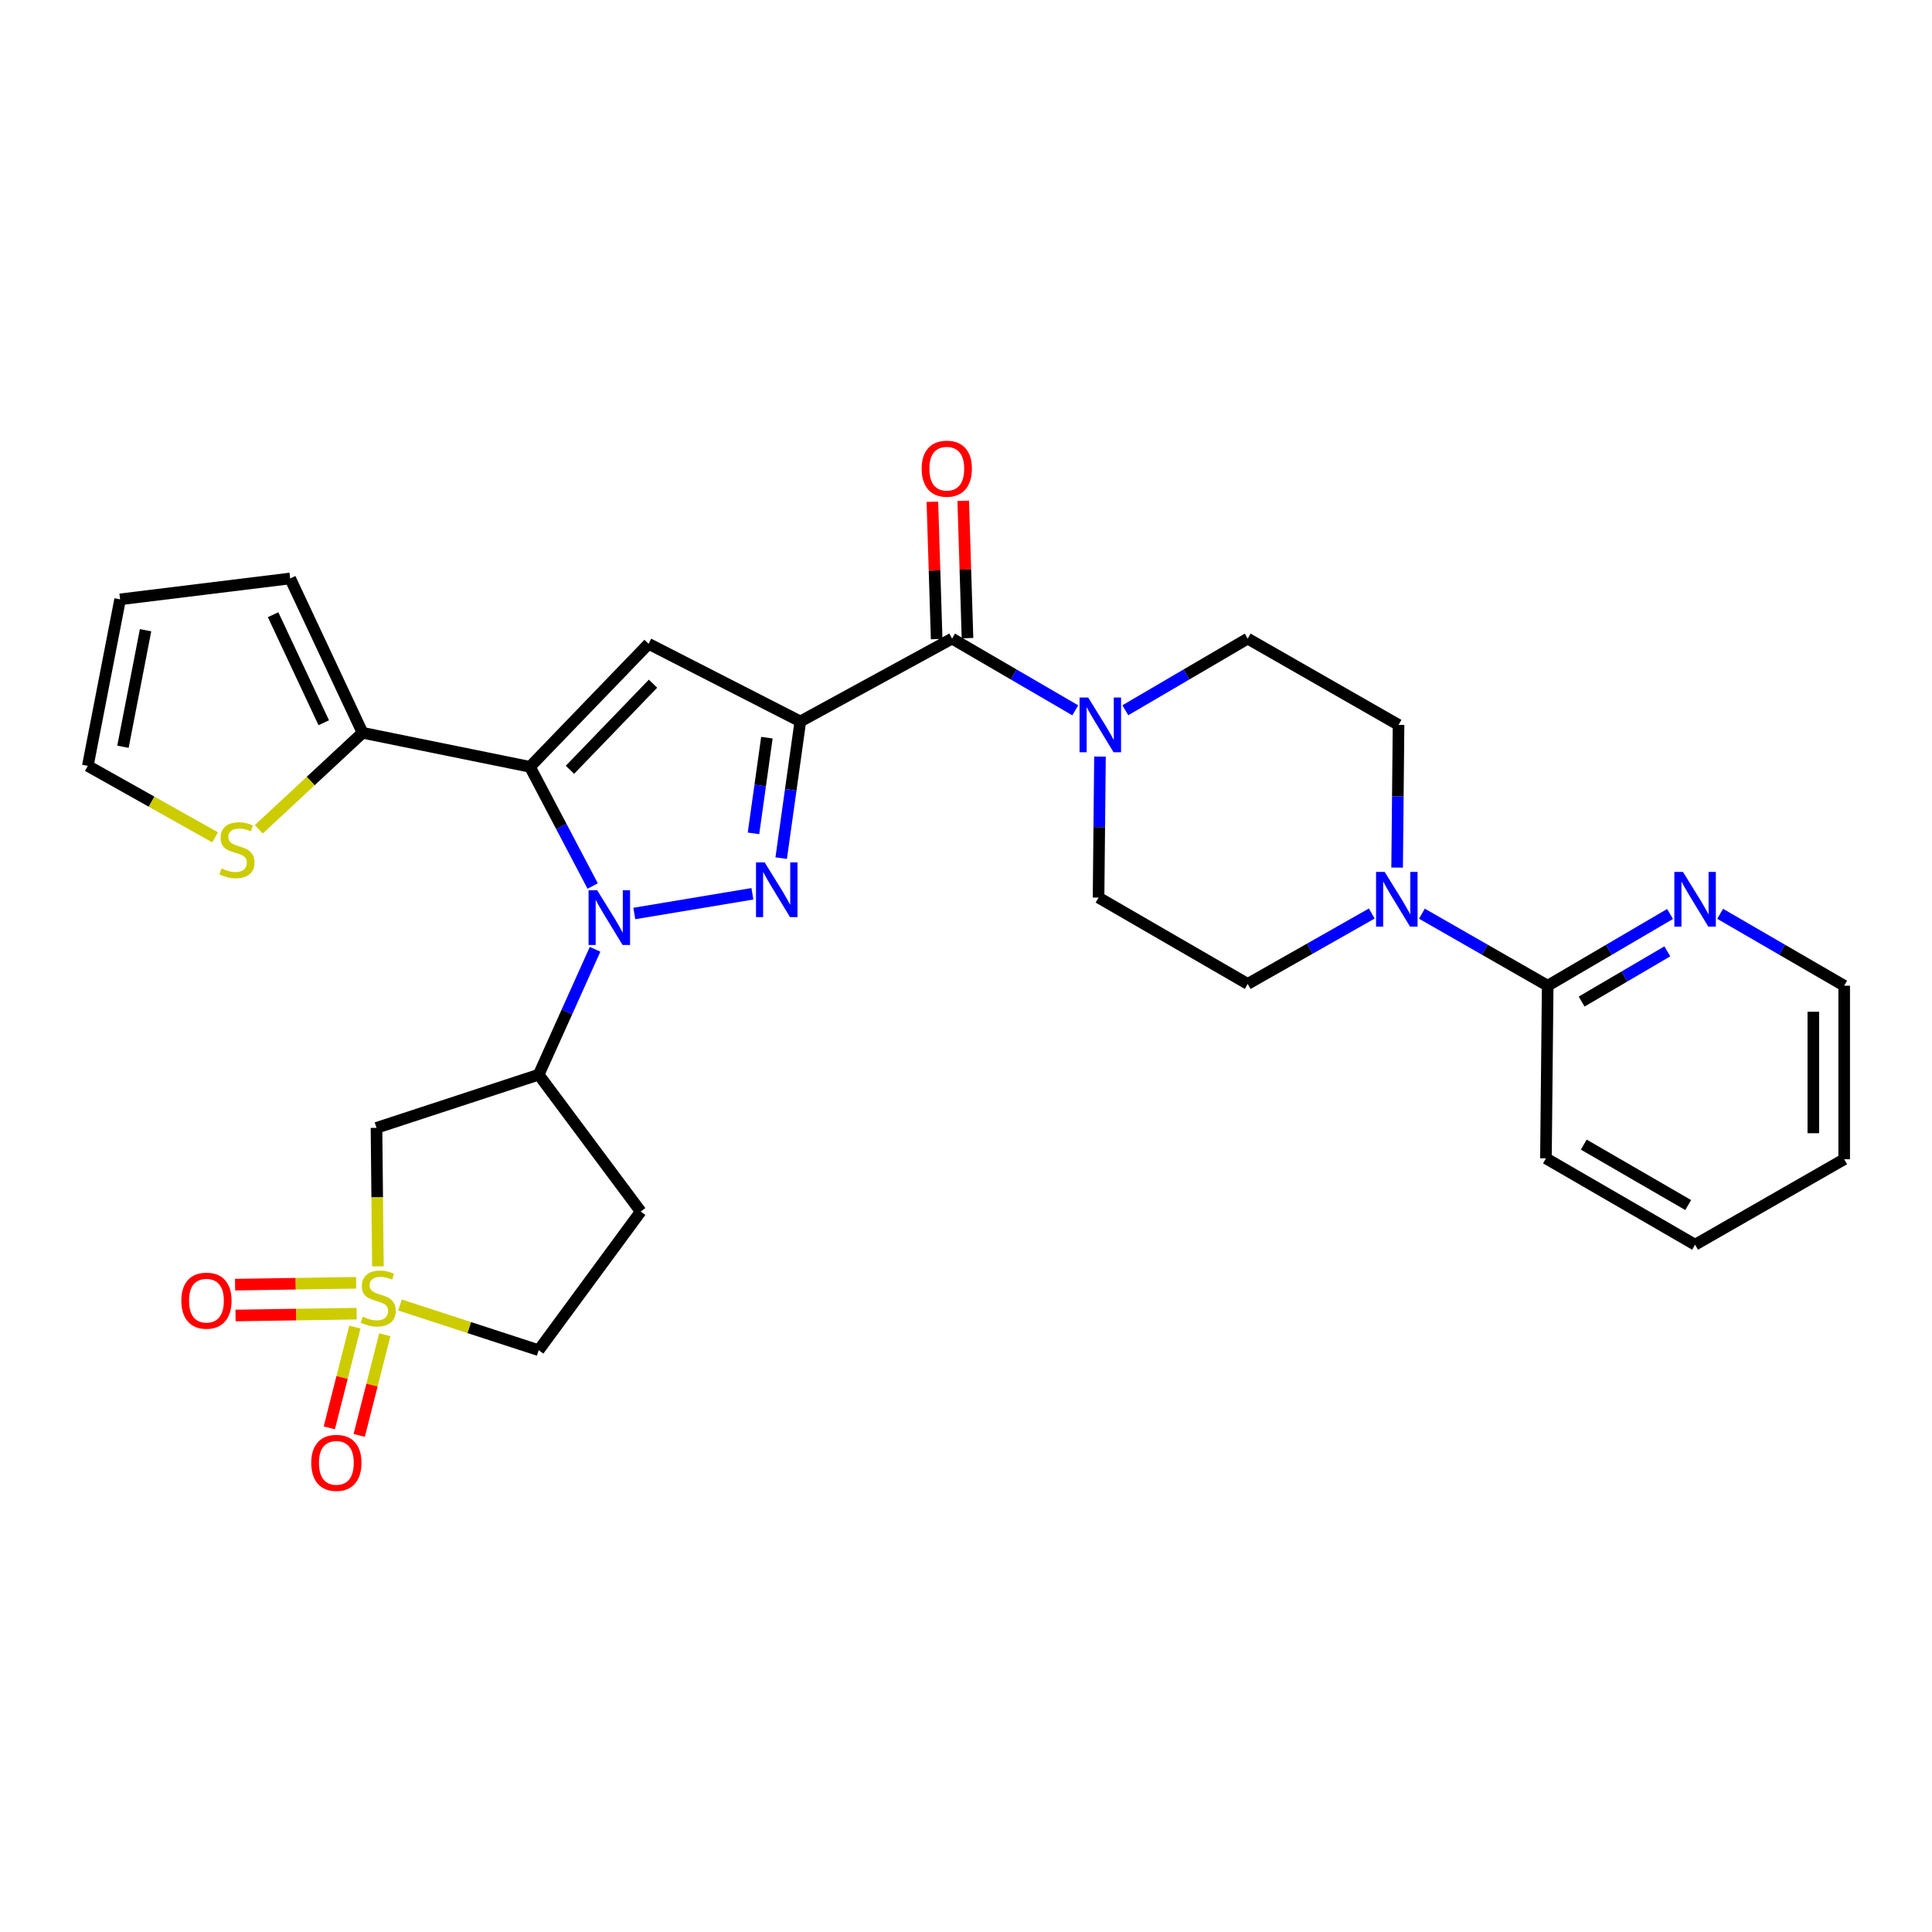 <?xml version='1.0' encoding='iso-8859-1'?>
<svg version='1.1' baseProfile='full'
              xmlns='http://www.w3.org/2000/svg'
                      xmlns:rdkit='http://www.rdkit.org/xml'
                      xmlns:xlink='http://www.w3.org/1999/xlink'
                  xml:space='preserve'
width='1000px' height='1000px' viewBox='0 0 1000 1000'>
<!-- END OF HEADER -->
<rect style='opacity:1.0;fill:#FFFFFF;stroke:none' width='1000' height='1000' x='0' y='0'> </rect>
<path class='bond-1' d='M 414.248,373.417 L 409.293,408.792' style='fill:none;fill-rule:evenodd;stroke:#000000;stroke-width:6px;stroke-linecap:butt;stroke-linejoin:miter;stroke-opacity:1' />
<path class='bond-1' d='M 409.293,408.792 L 404.339,444.168' style='fill:none;fill-rule:evenodd;stroke:#0000FF;stroke-width:6px;stroke-linecap:butt;stroke-linejoin:miter;stroke-opacity:1' />
<path class='bond-1' d='M 396.944,381.814 L 393.476,406.577' style='fill:none;fill-rule:evenodd;stroke:#000000;stroke-width:6px;stroke-linecap:butt;stroke-linejoin:miter;stroke-opacity:1' />
<path class='bond-1' d='M 393.476,406.577 L 390.007,431.34' style='fill:none;fill-rule:evenodd;stroke:#0000FF;stroke-width:6px;stroke-linecap:butt;stroke-linejoin:miter;stroke-opacity:1' />
<path class='bond-3' d='M 414.248,373.417 L 335.71,333.239' style='fill:none;fill-rule:evenodd;stroke:#000000;stroke-width:6px;stroke-linecap:butt;stroke-linejoin:miter;stroke-opacity:1' />
<path class='bond-5' d='M 414.248,373.417 L 492.795,330.541' style='fill:none;fill-rule:evenodd;stroke:#000000;stroke-width:6px;stroke-linecap:butt;stroke-linejoin:miter;stroke-opacity:1' />
<path class='bond-0' d='M 328.318,472.816 L 389.439,462.628' style='fill:none;fill-rule:evenodd;stroke:#0000FF;stroke-width:6px;stroke-linecap:butt;stroke-linejoin:miter;stroke-opacity:1' />
<path class='bond-6' d='M 308.01,491.36 L 293.417,523.806' style='fill:none;fill-rule:evenodd;stroke:#0000FF;stroke-width:6px;stroke-linecap:butt;stroke-linejoin:miter;stroke-opacity:1' />
<path class='bond-6' d='M 293.417,523.806 L 278.823,556.252' style='fill:none;fill-rule:evenodd;stroke:#000000;stroke-width:6px;stroke-linecap:butt;stroke-linejoin:miter;stroke-opacity:1' />
<path class='bond-30' d='M 306.771,458.607 L 290.539,427.756' style='fill:none;fill-rule:evenodd;stroke:#0000FF;stroke-width:6px;stroke-linecap:butt;stroke-linejoin:miter;stroke-opacity:1' />
<path class='bond-30' d='M 290.539,427.756 L 274.307,396.905' style='fill:none;fill-rule:evenodd;stroke:#000000;stroke-width:6px;stroke-linecap:butt;stroke-linejoin:miter;stroke-opacity:1' />
<path class='bond-2' d='M 274.307,396.905 L 335.71,333.239' style='fill:none;fill-rule:evenodd;stroke:#000000;stroke-width:6px;stroke-linecap:butt;stroke-linejoin:miter;stroke-opacity:1' />
<path class='bond-2' d='M 295.014,398.443 L 337.996,353.876' style='fill:none;fill-rule:evenodd;stroke:#000000;stroke-width:6px;stroke-linecap:butt;stroke-linejoin:miter;stroke-opacity:1' />
<path class='bond-9' d='M 274.307,396.905 L 187.659,379.291' style='fill:none;fill-rule:evenodd;stroke:#000000;stroke-width:6px;stroke-linecap:butt;stroke-linejoin:miter;stroke-opacity:1' />
<path class='bond-4' d='M 195.603,655.471 L 195.238,619.624' style='fill:none;fill-rule:evenodd;stroke:#CCCC00;stroke-width:6px;stroke-linecap:butt;stroke-linejoin:miter;stroke-opacity:1' />
<path class='bond-4' d='M 195.238,619.624 L 194.873,583.777' style='fill:none;fill-rule:evenodd;stroke:#000000;stroke-width:6px;stroke-linecap:butt;stroke-linejoin:miter;stroke-opacity:1' />
<path class='bond-13' d='M 183.69,686.906 L 177.067,712.976' style='fill:none;fill-rule:evenodd;stroke:#CCCC00;stroke-width:6px;stroke-linecap:butt;stroke-linejoin:miter;stroke-opacity:1' />
<path class='bond-13' d='M 177.067,712.976 L 170.445,739.045' style='fill:none;fill-rule:evenodd;stroke:#FF0000;stroke-width:6px;stroke-linecap:butt;stroke-linejoin:miter;stroke-opacity:1' />
<path class='bond-13' d='M 199.17,690.838 L 192.548,716.908' style='fill:none;fill-rule:evenodd;stroke:#CCCC00;stroke-width:6px;stroke-linecap:butt;stroke-linejoin:miter;stroke-opacity:1' />
<path class='bond-13' d='M 192.548,716.908 L 185.925,742.978' style='fill:none;fill-rule:evenodd;stroke:#FF0000;stroke-width:6px;stroke-linecap:butt;stroke-linejoin:miter;stroke-opacity:1' />
<path class='bond-14' d='M 184.345,663.978 L 153.011,664.454' style='fill:none;fill-rule:evenodd;stroke:#CCCC00;stroke-width:6px;stroke-linecap:butt;stroke-linejoin:miter;stroke-opacity:1' />
<path class='bond-14' d='M 153.011,664.454 L 121.677,664.929' style='fill:none;fill-rule:evenodd;stroke:#FF0000;stroke-width:6px;stroke-linecap:butt;stroke-linejoin:miter;stroke-opacity:1' />
<path class='bond-14' d='M 184.587,679.948 L 153.253,680.424' style='fill:none;fill-rule:evenodd;stroke:#CCCC00;stroke-width:6px;stroke-linecap:butt;stroke-linejoin:miter;stroke-opacity:1' />
<path class='bond-14' d='M 153.253,680.424 L 121.92,680.899' style='fill:none;fill-rule:evenodd;stroke:#FF0000;stroke-width:6px;stroke-linecap:butt;stroke-linejoin:miter;stroke-opacity:1' />
<path class='bond-33' d='M 207.033,675.463 L 242.928,687.164' style='fill:none;fill-rule:evenodd;stroke:#CCCC00;stroke-width:6px;stroke-linecap:butt;stroke-linejoin:miter;stroke-opacity:1' />
<path class='bond-33' d='M 242.928,687.164 L 278.823,698.864' style='fill:none;fill-rule:evenodd;stroke:#000000;stroke-width:6px;stroke-linecap:butt;stroke-linejoin:miter;stroke-opacity:1' />
<path class='bond-8' d='M 492.795,330.541 L 524.675,349.103' style='fill:none;fill-rule:evenodd;stroke:#000000;stroke-width:6px;stroke-linecap:butt;stroke-linejoin:miter;stroke-opacity:1' />
<path class='bond-8' d='M 524.675,349.103 L 556.554,367.664' style='fill:none;fill-rule:evenodd;stroke:#0000FF;stroke-width:6px;stroke-linecap:butt;stroke-linejoin:miter;stroke-opacity:1' />
<path class='bond-18' d='M 500.777,330.293 L 499.67,294.757' style='fill:none;fill-rule:evenodd;stroke:#000000;stroke-width:6px;stroke-linecap:butt;stroke-linejoin:miter;stroke-opacity:1' />
<path class='bond-18' d='M 499.67,294.757 L 498.563,259.222' style='fill:none;fill-rule:evenodd;stroke:#FF0000;stroke-width:6px;stroke-linecap:butt;stroke-linejoin:miter;stroke-opacity:1' />
<path class='bond-18' d='M 484.813,330.79 L 483.706,295.255' style='fill:none;fill-rule:evenodd;stroke:#000000;stroke-width:6px;stroke-linecap:butt;stroke-linejoin:miter;stroke-opacity:1' />
<path class='bond-18' d='M 483.706,295.255 L 482.599,259.719' style='fill:none;fill-rule:evenodd;stroke:#FF0000;stroke-width:6px;stroke-linecap:butt;stroke-linejoin:miter;stroke-opacity:1' />
<path class='bond-7' d='M 278.823,556.252 L 194.873,583.777' style='fill:none;fill-rule:evenodd;stroke:#000000;stroke-width:6px;stroke-linecap:butt;stroke-linejoin:miter;stroke-opacity:1' />
<path class='bond-15' d='M 278.823,556.252 L 331.628,627.088' style='fill:none;fill-rule:evenodd;stroke:#000000;stroke-width:6px;stroke-linecap:butt;stroke-linejoin:miter;stroke-opacity:1' />
<path class='bond-19' d='M 582.464,367.627 L 614.135,349.084' style='fill:none;fill-rule:evenodd;stroke:#0000FF;stroke-width:6px;stroke-linecap:butt;stroke-linejoin:miter;stroke-opacity:1' />
<path class='bond-19' d='M 614.135,349.084 L 645.807,330.541' style='fill:none;fill-rule:evenodd;stroke:#000000;stroke-width:6px;stroke-linecap:butt;stroke-linejoin:miter;stroke-opacity:1' />
<path class='bond-20' d='M 569.348,391.604 L 568.978,428.102' style='fill:none;fill-rule:evenodd;stroke:#0000FF;stroke-width:6px;stroke-linecap:butt;stroke-linejoin:miter;stroke-opacity:1' />
<path class='bond-20' d='M 568.978,428.102 L 568.609,464.599' style='fill:none;fill-rule:evenodd;stroke:#000000;stroke-width:6px;stroke-linecap:butt;stroke-linejoin:miter;stroke-opacity:1' />
<path class='bond-12' d='M 187.659,379.291 L 160.805,404.268' style='fill:none;fill-rule:evenodd;stroke:#000000;stroke-width:6px;stroke-linecap:butt;stroke-linejoin:miter;stroke-opacity:1' />
<path class='bond-12' d='M 160.805,404.268 L 133.952,429.244' style='fill:none;fill-rule:evenodd;stroke:#CCCC00;stroke-width:6px;stroke-linecap:butt;stroke-linejoin:miter;stroke-opacity:1' />
<path class='bond-23' d='M 187.659,379.291 L 150.195,299.405' style='fill:none;fill-rule:evenodd;stroke:#000000;stroke-width:6px;stroke-linecap:butt;stroke-linejoin:miter;stroke-opacity:1' />
<path class='bond-23' d='M 167.578,374.09 L 141.354,318.169' style='fill:none;fill-rule:evenodd;stroke:#000000;stroke-width:6px;stroke-linecap:butt;stroke-linejoin:miter;stroke-opacity:1' />
<path class='bond-10' d='M 710.028,472.832 L 677.917,491.054' style='fill:none;fill-rule:evenodd;stroke:#0000FF;stroke-width:6px;stroke-linecap:butt;stroke-linejoin:miter;stroke-opacity:1' />
<path class='bond-10' d='M 677.917,491.054 L 645.807,509.277' style='fill:none;fill-rule:evenodd;stroke:#000000;stroke-width:6px;stroke-linecap:butt;stroke-linejoin:miter;stroke-opacity:1' />
<path class='bond-11' d='M 735.977,472.917 L 768.529,491.558' style='fill:none;fill-rule:evenodd;stroke:#0000FF;stroke-width:6px;stroke-linecap:butt;stroke-linejoin:miter;stroke-opacity:1' />
<path class='bond-11' d='M 768.529,491.558 L 801.081,510.2' style='fill:none;fill-rule:evenodd;stroke:#000000;stroke-width:6px;stroke-linecap:butt;stroke-linejoin:miter;stroke-opacity:1' />
<path class='bond-31' d='M 723.15,449.061 L 723.517,412.135' style='fill:none;fill-rule:evenodd;stroke:#0000FF;stroke-width:6px;stroke-linecap:butt;stroke-linejoin:miter;stroke-opacity:1' />
<path class='bond-31' d='M 723.517,412.135 L 723.883,375.21' style='fill:none;fill-rule:evenodd;stroke:#000000;stroke-width:6px;stroke-linecap:butt;stroke-linejoin:miter;stroke-opacity:1' />
<path class='bond-17' d='M 801.081,510.2 L 832.752,491.635' style='fill:none;fill-rule:evenodd;stroke:#000000;stroke-width:6px;stroke-linecap:butt;stroke-linejoin:miter;stroke-opacity:1' />
<path class='bond-17' d='M 832.752,491.635 L 864.423,473.07' style='fill:none;fill-rule:evenodd;stroke:#0000FF;stroke-width:6px;stroke-linecap:butt;stroke-linejoin:miter;stroke-opacity:1' />
<path class='bond-17' d='M 818.66,518.409 L 840.829,505.414' style='fill:none;fill-rule:evenodd;stroke:#000000;stroke-width:6px;stroke-linecap:butt;stroke-linejoin:miter;stroke-opacity:1' />
<path class='bond-17' d='M 840.829,505.414 L 862.999,492.418' style='fill:none;fill-rule:evenodd;stroke:#0000FF;stroke-width:6px;stroke-linecap:butt;stroke-linejoin:miter;stroke-opacity:1' />
<path class='bond-26' d='M 801.081,510.2 L 800.176,599.563' style='fill:none;fill-rule:evenodd;stroke:#000000;stroke-width:6px;stroke-linecap:butt;stroke-linejoin:miter;stroke-opacity:1' />
<path class='bond-24' d='M 111.359,433.414 L 78.407,414.916' style='fill:none;fill-rule:evenodd;stroke:#CCCC00;stroke-width:6px;stroke-linecap:butt;stroke-linejoin:miter;stroke-opacity:1' />
<path class='bond-24' d='M 78.407,414.916 L 45.455,396.417' style='fill:none;fill-rule:evenodd;stroke:#000000;stroke-width:6px;stroke-linecap:butt;stroke-linejoin:miter;stroke-opacity:1' />
<path class='bond-16' d='M 331.628,627.088 L 278.823,698.864' style='fill:none;fill-rule:evenodd;stroke:#000000;stroke-width:6px;stroke-linecap:butt;stroke-linejoin:miter;stroke-opacity:1' />
<path class='bond-27' d='M 890.344,472.994 L 922.445,491.597' style='fill:none;fill-rule:evenodd;stroke:#0000FF;stroke-width:6px;stroke-linecap:butt;stroke-linejoin:miter;stroke-opacity:1' />
<path class='bond-27' d='M 922.445,491.597 L 954.545,510.2' style='fill:none;fill-rule:evenodd;stroke:#000000;stroke-width:6px;stroke-linecap:butt;stroke-linejoin:miter;stroke-opacity:1' />
<path class='bond-22' d='M 645.807,330.541 L 723.883,375.21' style='fill:none;fill-rule:evenodd;stroke:#000000;stroke-width:6px;stroke-linecap:butt;stroke-linejoin:miter;stroke-opacity:1' />
<path class='bond-21' d='M 568.609,464.599 L 645.807,509.277' style='fill:none;fill-rule:evenodd;stroke:#000000;stroke-width:6px;stroke-linecap:butt;stroke-linejoin:miter;stroke-opacity:1' />
<path class='bond-25' d='M 150.195,299.405 L 62.172,310.221' style='fill:none;fill-rule:evenodd;stroke:#000000;stroke-width:6px;stroke-linecap:butt;stroke-linejoin:miter;stroke-opacity:1' />
<path class='bond-32' d='M 45.455,396.417 L 62.172,310.221' style='fill:none;fill-rule:evenodd;stroke:#000000;stroke-width:6px;stroke-linecap:butt;stroke-linejoin:miter;stroke-opacity:1' />
<path class='bond-32' d='M 63.642,386.528 L 75.344,326.192' style='fill:none;fill-rule:evenodd;stroke:#000000;stroke-width:6px;stroke-linecap:butt;stroke-linejoin:miter;stroke-opacity:1' />
<path class='bond-28' d='M 800.176,599.563 L 877.374,644.258' style='fill:none;fill-rule:evenodd;stroke:#000000;stroke-width:6px;stroke-linecap:butt;stroke-linejoin:miter;stroke-opacity:1' />
<path class='bond-28' d='M 819.758,592.445 L 873.797,623.731' style='fill:none;fill-rule:evenodd;stroke:#000000;stroke-width:6px;stroke-linecap:butt;stroke-linejoin:miter;stroke-opacity:1' />
<path class='bond-34' d='M 954.545,510.2 L 954.545,600.024' style='fill:none;fill-rule:evenodd;stroke:#000000;stroke-width:6px;stroke-linecap:butt;stroke-linejoin:miter;stroke-opacity:1' />
<path class='bond-34' d='M 938.573,523.673 L 938.573,586.551' style='fill:none;fill-rule:evenodd;stroke:#000000;stroke-width:6px;stroke-linecap:butt;stroke-linejoin:miter;stroke-opacity:1' />
<path class='bond-29' d='M 877.374,644.258 L 954.545,600.024' style='fill:none;fill-rule:evenodd;stroke:#000000;stroke-width:6px;stroke-linecap:butt;stroke-linejoin:miter;stroke-opacity:1' />
<path  class='atom-1' d='M 309.121 460.812
L 318.401 475.812
Q 319.321 477.292, 320.801 479.972
Q 322.281 482.652, 322.361 482.812
L 322.361 460.812
L 326.121 460.812
L 326.121 489.132
L 322.241 489.132
L 312.281 472.732
Q 311.121 470.812, 309.881 468.612
Q 308.681 466.412, 308.321 465.732
L 308.321 489.132
L 304.641 489.132
L 304.641 460.812
L 309.121 460.812
' fill='#0000FF'/>
<path  class='atom-2' d='M 395.787 446.367
L 405.067 461.367
Q 405.987 462.847, 407.467 465.527
Q 408.947 468.207, 409.027 468.367
L 409.027 446.367
L 412.787 446.367
L 412.787 474.687
L 408.907 474.687
L 398.947 458.287
Q 397.787 456.367, 396.547 454.167
Q 395.347 451.967, 394.987 451.287
L 394.987 474.687
L 391.307 474.687
L 391.307 446.367
L 395.787 446.367
' fill='#0000FF'/>
<path  class='atom-5' d='M 187.769 681.512
Q 188.089 681.632, 189.409 682.192
Q 190.729 682.752, 192.169 683.112
Q 193.649 683.432, 195.089 683.432
Q 197.769 683.432, 199.329 682.152
Q 200.889 680.832, 200.889 678.552
Q 200.889 676.992, 200.089 676.032
Q 199.329 675.072, 198.129 674.552
Q 196.929 674.032, 194.929 673.432
Q 192.409 672.672, 190.889 671.952
Q 189.409 671.232, 188.329 669.712
Q 187.289 668.192, 187.289 665.632
Q 187.289 662.072, 189.689 659.872
Q 192.129 657.672, 196.929 657.672
Q 200.209 657.672, 203.929 659.232
L 203.009 662.312
Q 199.609 660.912, 197.049 660.912
Q 194.289 660.912, 192.769 662.072
Q 191.249 663.192, 191.289 665.152
Q 191.289 666.672, 192.049 667.592
Q 192.849 668.512, 193.969 669.032
Q 195.129 669.552, 197.049 670.152
Q 199.609 670.952, 201.129 671.752
Q 202.649 672.552, 203.729 674.192
Q 204.849 675.792, 204.849 678.552
Q 204.849 682.472, 202.209 684.592
Q 199.609 686.672, 195.249 686.672
Q 192.729 686.672, 190.809 686.112
Q 188.929 685.592, 186.689 684.672
L 187.769 681.512
' fill='#CCCC00'/>
<path  class='atom-9' d='M 563.254 361.05
L 572.534 376.05
Q 573.454 377.53, 574.934 380.21
Q 576.414 382.89, 576.494 383.05
L 576.494 361.05
L 580.254 361.05
L 580.254 389.37
L 576.374 389.37
L 566.414 372.97
Q 565.254 371.05, 564.014 368.85
Q 562.814 366.65, 562.454 365.97
L 562.454 389.37
L 558.774 389.37
L 558.774 361.05
L 563.254 361.05
' fill='#0000FF'/>
<path  class='atom-11' d='M 716.727 451.318
L 726.007 466.318
Q 726.927 467.798, 728.407 470.478
Q 729.887 473.158, 729.967 473.318
L 729.967 451.318
L 733.727 451.318
L 733.727 479.638
L 729.847 479.638
L 719.887 463.238
Q 718.727 461.318, 717.487 459.118
Q 716.287 456.918, 715.927 456.238
L 715.927 479.638
L 712.247 479.638
L 712.247 451.318
L 716.727 451.318
' fill='#0000FF'/>
<path  class='atom-13' d='M 114.653 449.474
Q 114.973 449.594, 116.293 450.154
Q 117.613 450.714, 119.053 451.074
Q 120.533 451.394, 121.973 451.394
Q 124.653 451.394, 126.213 450.114
Q 127.773 448.794, 127.773 446.514
Q 127.773 444.954, 126.973 443.994
Q 126.213 443.034, 125.013 442.514
Q 123.813 441.994, 121.813 441.394
Q 119.293 440.634, 117.773 439.914
Q 116.293 439.194, 115.213 437.674
Q 114.173 436.154, 114.173 433.594
Q 114.173 430.034, 116.573 427.834
Q 119.013 425.634, 123.813 425.634
Q 127.093 425.634, 130.813 427.194
L 129.893 430.274
Q 126.493 428.874, 123.933 428.874
Q 121.173 428.874, 119.653 430.034
Q 118.133 431.154, 118.173 433.114
Q 118.173 434.634, 118.933 435.554
Q 119.733 436.474, 120.853 436.994
Q 122.013 437.514, 123.933 438.114
Q 126.493 438.914, 128.013 439.714
Q 129.533 440.514, 130.613 442.154
Q 131.733 443.754, 131.733 446.514
Q 131.733 450.434, 129.093 452.554
Q 126.493 454.634, 122.133 454.634
Q 119.613 454.634, 117.693 454.074
Q 115.813 453.554, 113.573 452.634
L 114.653 449.474
' fill='#CCCC00'/>
<path  class='atom-14' d='M 161.1 757.171
Q 161.1 750.371, 164.46 746.571
Q 167.82 742.771, 174.1 742.771
Q 180.38 742.771, 183.74 746.571
Q 187.1 750.371, 187.1 757.171
Q 187.1 764.051, 183.7 767.971
Q 180.3 771.851, 174.1 771.851
Q 167.86 771.851, 164.46 767.971
Q 161.1 764.091, 161.1 757.171
M 174.1 768.651
Q 178.42 768.651, 180.74 765.771
Q 183.1 762.851, 183.1 757.171
Q 183.1 751.611, 180.74 748.811
Q 178.42 745.971, 174.1 745.971
Q 169.78 745.971, 167.42 748.771
Q 165.1 751.571, 165.1 757.171
Q 165.1 762.891, 167.42 765.771
Q 169.78 768.651, 174.1 768.651
' fill='#FF0000'/>
<path  class='atom-15' d='M 93.858 673.221
Q 93.858 666.421, 97.218 662.621
Q 100.578 658.821, 106.858 658.821
Q 113.138 658.821, 116.498 662.621
Q 119.858 666.421, 119.858 673.221
Q 119.858 680.101, 116.458 684.021
Q 113.058 687.901, 106.858 687.901
Q 100.618 687.901, 97.218 684.021
Q 93.858 680.141, 93.858 673.221
M 106.858 684.701
Q 111.178 684.701, 113.498 681.821
Q 115.858 678.901, 115.858 673.221
Q 115.858 667.661, 113.498 664.861
Q 111.178 662.021, 106.858 662.021
Q 102.538 662.021, 100.178 664.821
Q 97.858 667.621, 97.858 673.221
Q 97.858 678.941, 100.178 681.821
Q 102.538 684.701, 106.858 684.701
' fill='#FF0000'/>
<path  class='atom-18' d='M 871.114 451.318
L 880.394 466.318
Q 881.314 467.798, 882.794 470.478
Q 884.274 473.158, 884.354 473.318
L 884.354 451.318
L 888.114 451.318
L 888.114 479.638
L 884.234 479.638
L 874.274 463.238
Q 873.114 461.318, 871.874 459.118
Q 870.674 456.918, 870.314 456.238
L 870.314 479.638
L 866.634 479.638
L 866.634 451.318
L 871.114 451.318
' fill='#0000FF'/>
<path  class='atom-19' d='M 477.053 242.589
Q 477.053 235.789, 480.413 231.989
Q 483.773 228.189, 490.053 228.189
Q 496.333 228.189, 499.693 231.989
Q 503.053 235.789, 503.053 242.589
Q 503.053 249.469, 499.653 253.389
Q 496.253 257.269, 490.053 257.269
Q 483.813 257.269, 480.413 253.389
Q 477.053 249.509, 477.053 242.589
M 490.053 254.069
Q 494.373 254.069, 496.693 251.189
Q 499.053 248.269, 499.053 242.589
Q 499.053 237.029, 496.693 234.229
Q 494.373 231.389, 490.053 231.389
Q 485.733 231.389, 483.373 234.189
Q 481.053 236.989, 481.053 242.589
Q 481.053 248.309, 483.373 251.189
Q 485.733 254.069, 490.053 254.069
' fill='#FF0000'/>
</svg>
